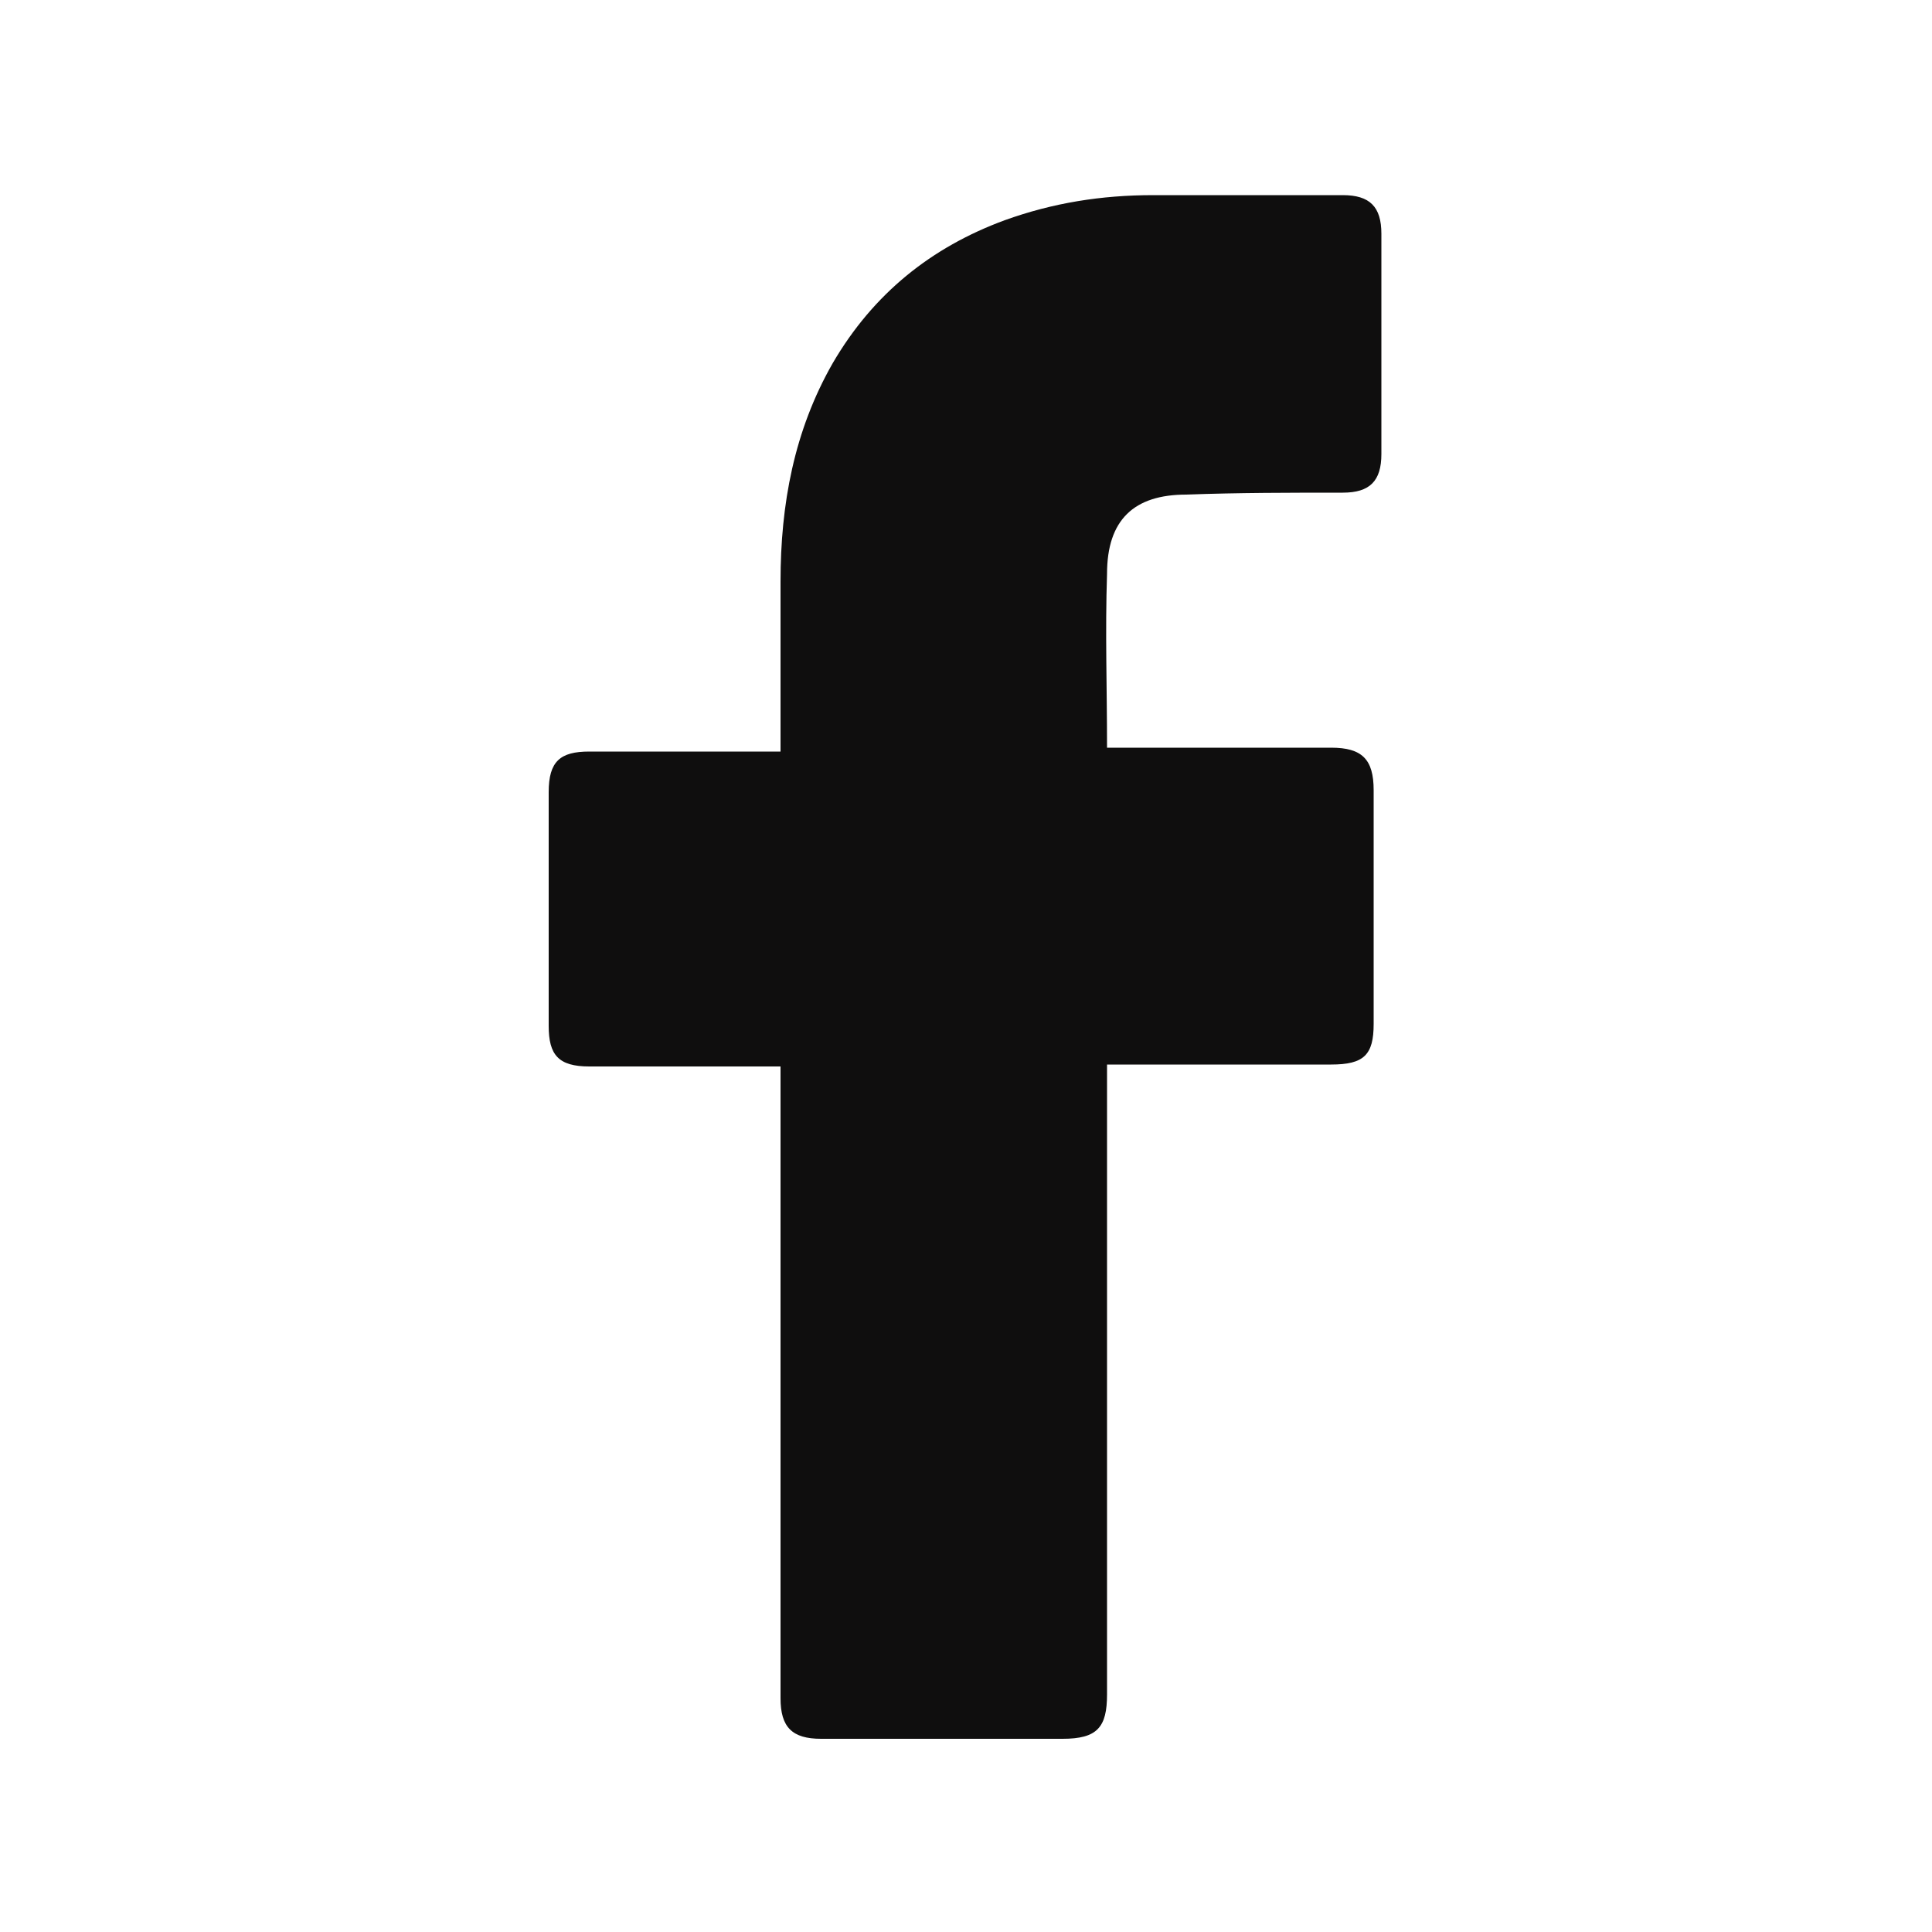 <svg xmlns="http://www.w3.org/2000/svg" width="22" height="22" fill="none"><path fill="#0F0E0E" d="M8.888 12.144H6.71c-.352 0-.462-.132-.462-.462V9.02c0-.352.132-.462.462-.462h2.178V6.622c0-.88.154-1.716.594-2.486.462-.792 1.122-1.32 1.958-1.628.55-.198 1.1-.286 1.694-.286h2.156c.308 0 .44.132.44.44V5.17c0 .308-.132.44-.44.44-.594 0-1.188 0-1.782.022-.594 0-.902.286-.902.902-.022.66 0 1.298 0 1.98h2.552c.352 0 .484.132.484.484v2.662c0 .352-.11.462-.484.462h-2.552v7.172c0 .374-.11.506-.506.506H9.35c-.33 0-.462-.132-.462-.462v-7.194z"/></svg>